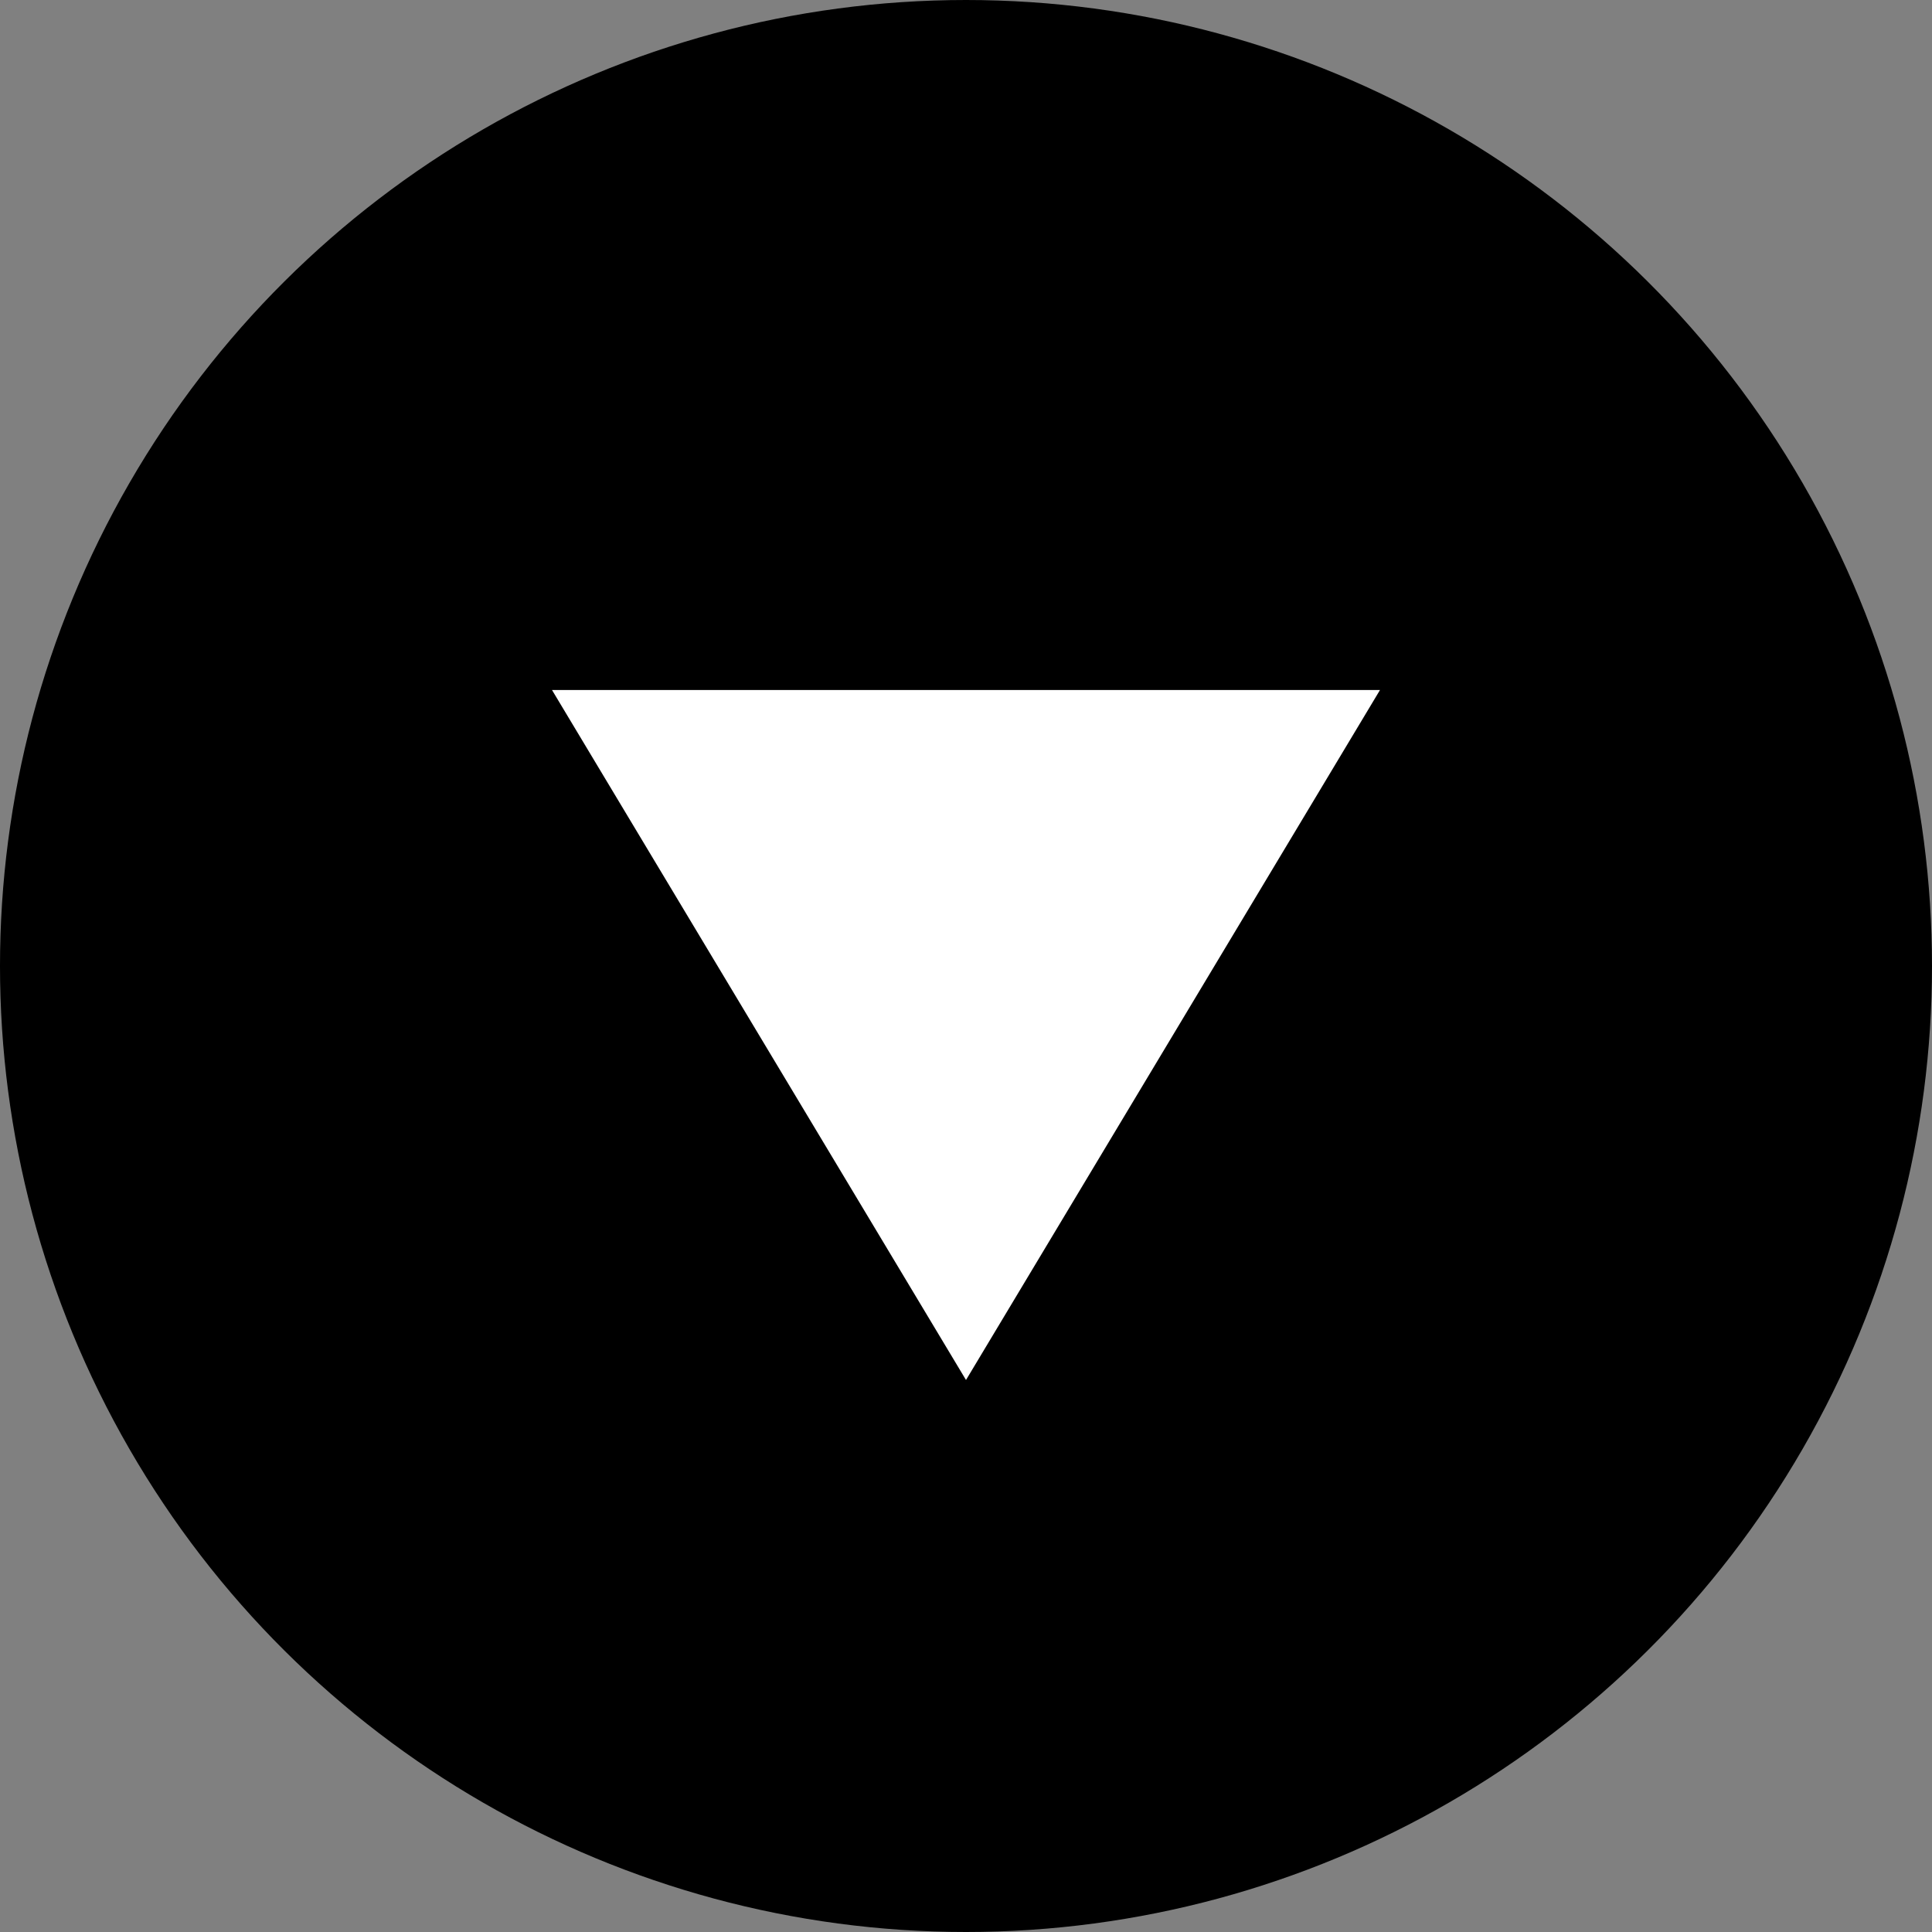<svg xmlns="http://www.w3.org/2000/svg" width="14" height="14" viewBox="0 0 14 14">
  <rect x="0" y="0" width="14" height="14" fill="#808080" stroke="none"/>
  <g id="グループ_20" data-name="グループ 20" transform="translate(-7624 -405) rotate(90)">
    <circle id="楕円形_1" data-name="楕円形 1" cx="7" cy="7" r="7" transform="translate(405 -7638)"/>
    <path id="多角形_1" data-name="多角形 1" d="M3,0,6,5H0Z" transform="translate(415 -7634) rotate(90)" fill="#fff"/>
  </g>
</svg>
